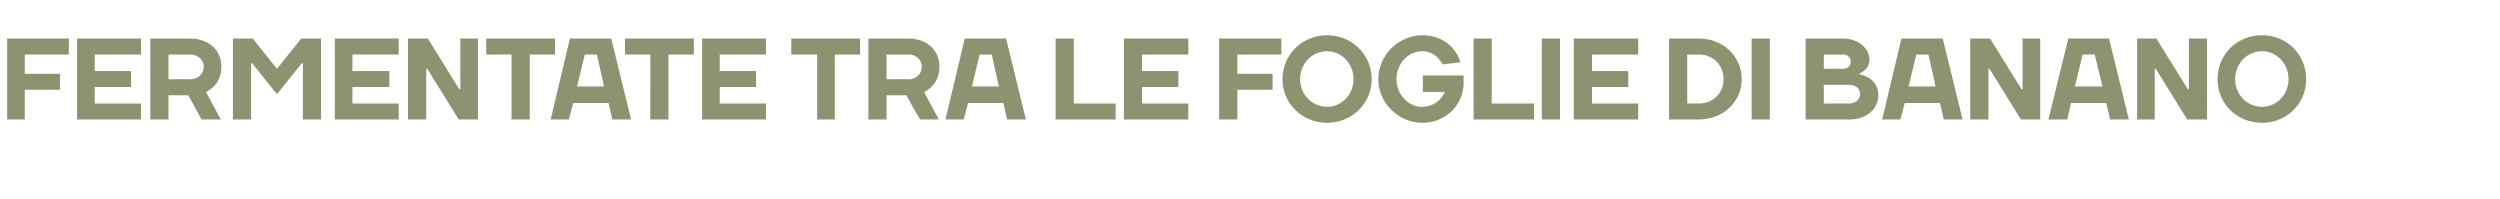 <?xml version="1.0" standalone="no"?><!DOCTYPE svg PUBLIC "-//W3C//DTD SVG 1.1//EN" "http://www.w3.org/Graphics/SVG/1.1/DTD/svg11.dtd"><svg xmlns="http://www.w3.org/2000/svg" version="1.1" width="454px" height="36.1px" viewBox="0 -7 454 36.1" style="top:-7px"><desc>FERMENTATE TRA LE FOGLIE DI BANANO</desc><defs/><g id="Polygon19294"><path d="m4.5 14.7H1.3V0h11.2v2.9h-8v3.5h6.4v2.9H4.5v5.4zm21.1-2.9v2.9H14V0h11.6v2.9h-8.4v3h6.6v2.9h-6.6v3h8.4zm5-1.5v4.4h-3.3V0h7.2c3.5 0 5.7 2.2 5.7 5.1c.01 3.51-2.8 4.6-2.8 4.6l2.7 5h-3.5c-.8-1.5-1.6-2.9-2.4-4.4c.03-.01-3.6 0-3.6 0zm3.9-2.9c1.5 0 2.5-1 2.5-2.3c0-1.2-1-2.2-2.5-2.2c.04.04-3.9 0-3.9 0v4.5s3.94-.05 3.9 0zm11.3-2.9h-.2v10.2h-3.3V0h3.6l4.4 5.5L54.7 0h3.6v14.7H55V4.5h-.2l-4.5 5.6l-4.5-5.6zm26.6 7.3v2.9H60.8V0h11.6v2.9H64v3h6.7v2.9H64v3h8.4zm11-2.6h.2V0h3.2v14.7h-3.5l-5.7-9.2h-.2v9.2h-3.3V0h3.6l5.7 9.2zm4.9-6.3V0h12.5v2.9h-4.6v11.8h-3.3V2.9h-4.6zM103.5 0h7.5l3.6 14.7h-3.4l-.7-3h-6.4l-.8 3H100L103.5 0zm1.3 8.7h4.9l-1.3-5.8h-2.2l-1.4 5.8zm8.7-5.8V0H126v2.9h-4.6v11.8h-3.3V2.9h-4.6zm25.6 8.9v2.9h-11.6V0h11.6v2.9h-8.4v3h6.6v2.9h-6.6v3h8.4zm4.6-8.9V0h12.5v2.9h-4.6v11.8h-3.2V2.9h-4.7zm17.3 7.4v4.4h-3.3V0h7.3c3.4 0 5.6 2.2 5.6 5.1c.02 3.51-2.8 4.6-2.8 4.6l2.7 5h-3.4c-.9-1.5-1.7-2.9-2.5-4.4c.04-.01-3.6 0-3.6 0zm4-2.9c1.4 0 2.4-1 2.4-2.3c0-1.2-1-2.2-2.4-2.2c-.05.04-4 0-4 0v4.5s3.95-.05 4 0zM175.2 0h7.5l3.6 14.7h-3.4l-.7-3h-6.4l-.8 3h-3.3L175.2 0zm1.3 8.7h4.9l-1.3-5.8h-2.2l-1.4 5.8zm18.5 3.1h7.6v2.9h-10.9V0h3.3v11.8zm20.8 0v2.9h-11.7V0h11.7v2.9h-8.4v3h6.6v2.9h-6.6v3h8.4zm8.9 2.9h-3.3V0h11.3v2.9h-8v3.5h6.4v2.9h-6.4v5.4zm16.3-2.3c2.6 0 4.8-2.2 4.8-5c0-2.9-2.2-5.1-4.8-5.1c-2.7 0-4.9 2.2-4.9 5.1c0 2.8 2.2 5 4.9 5zm0 2.9c-4.5 0-8.1-3.5-8.1-7.9c0-4.5 3.6-8 8.1-8c4.5 0 8.1 3.5 8.1 8c0 4.4-3.6 7.9-8.1 7.9zm21.3-5.4v-.2h-3.9v-3h7.4s-.05 1.28 0 1.3c0 4.1-3.3 7.3-7.5 7.3c-4.3 0-8-3.6-8-7.9c0-4.4 3.7-8 8-8c3.8 0 6.2 2.4 6.9 4.9l-3.2.4c-.7-1.2-1.8-2.4-3.8-2.4c-2.4 0-4.6 2.2-4.6 5.1c0 2.8 2.2 5 4.6 5c2.2 0 3.5-1.3 4.1-2.5zm8.6 1.9h7.7v2.9h-11V0h3.3v11.8zm12.4 2.9H280V0h3.3v14.7zm14.2-2.9v2.9h-11.7V0h11.7v2.9h-8.4v3h6.6v2.9h-6.6v3h8.4zm11-8.9c-.01.04-2.1 0-2.1 0v8.9s2.09-.04 2.1 0c2.6 0 4.5-1.9 4.5-4.4c0-2.6-1.9-4.5-4.5-4.5zm0 11.8h-5.4V0h5.4c4.5 0 7.8 3.3 7.8 7.4c0 4-3.3 7.3-7.8 7.3zm12.9 0h-3.3V0h3.3v14.7zM334.7 0c2.9 0 4.8 1.9 4.8 3.8c-.04 1.98-1.8 2.5-1.8 2.5v.2s3.44.54 3.4 3.8c0 2.4-2 4.4-5.3 4.4h-7.9V0h6.8zm1.1 11.8c1.2 0 2-.8 2-1.7c0-1-.8-1.7-2-1.7h-4.6v3.4s4.59-.04 4.6 0zm-4.6-8.9v2.6s3.54-.04 3.5 0c.9 0 1.4-.6 1.4-1.3c0-.7-.5-1.3-1.4-1.3c.04.04-3.5 0-3.5 0zM345.3 0h7.5l3.6 14.7H353l-.7-3h-6.4l-.8 3h-3.3L345.3 0zm1.3 8.7h4.9l-1.3-5.8H348l-1.4 5.8zm20.5.5h.2V0h3.2v14.7H367l-5.7-9.2h-.2v9.2h-3.3V0h3.6l5.7 9.2zm8.5-9.2h7.4l3.6 14.7h-3.4l-.7-3h-6.4l-.7 3H372L375.6 0zm1.2 8.7h5l-1.4-5.8h-2.2l-1.4 5.8zm20.5.5h.2V0h3.3v14.7h-3.6l-5.7-9.2h-.2v9.2h-3.2V0h3.5l5.7 9.2zm13.5 3.2c2.6 0 4.8-2.2 4.8-5c0-2.9-2.2-5.1-4.8-5.1c-2.7 0-4.9 2.2-4.9 5.1c0 2.8 2.2 5 4.9 5zm0 2.9c-4.6 0-8.1-3.5-8.1-7.9c0-4.5 3.5-8 8.1-8c4.5 0 8 3.5 8 8c0 4.4-3.5 7.9-8 7.9z" stroke="none" fill="#8b9370"/></g></svg>